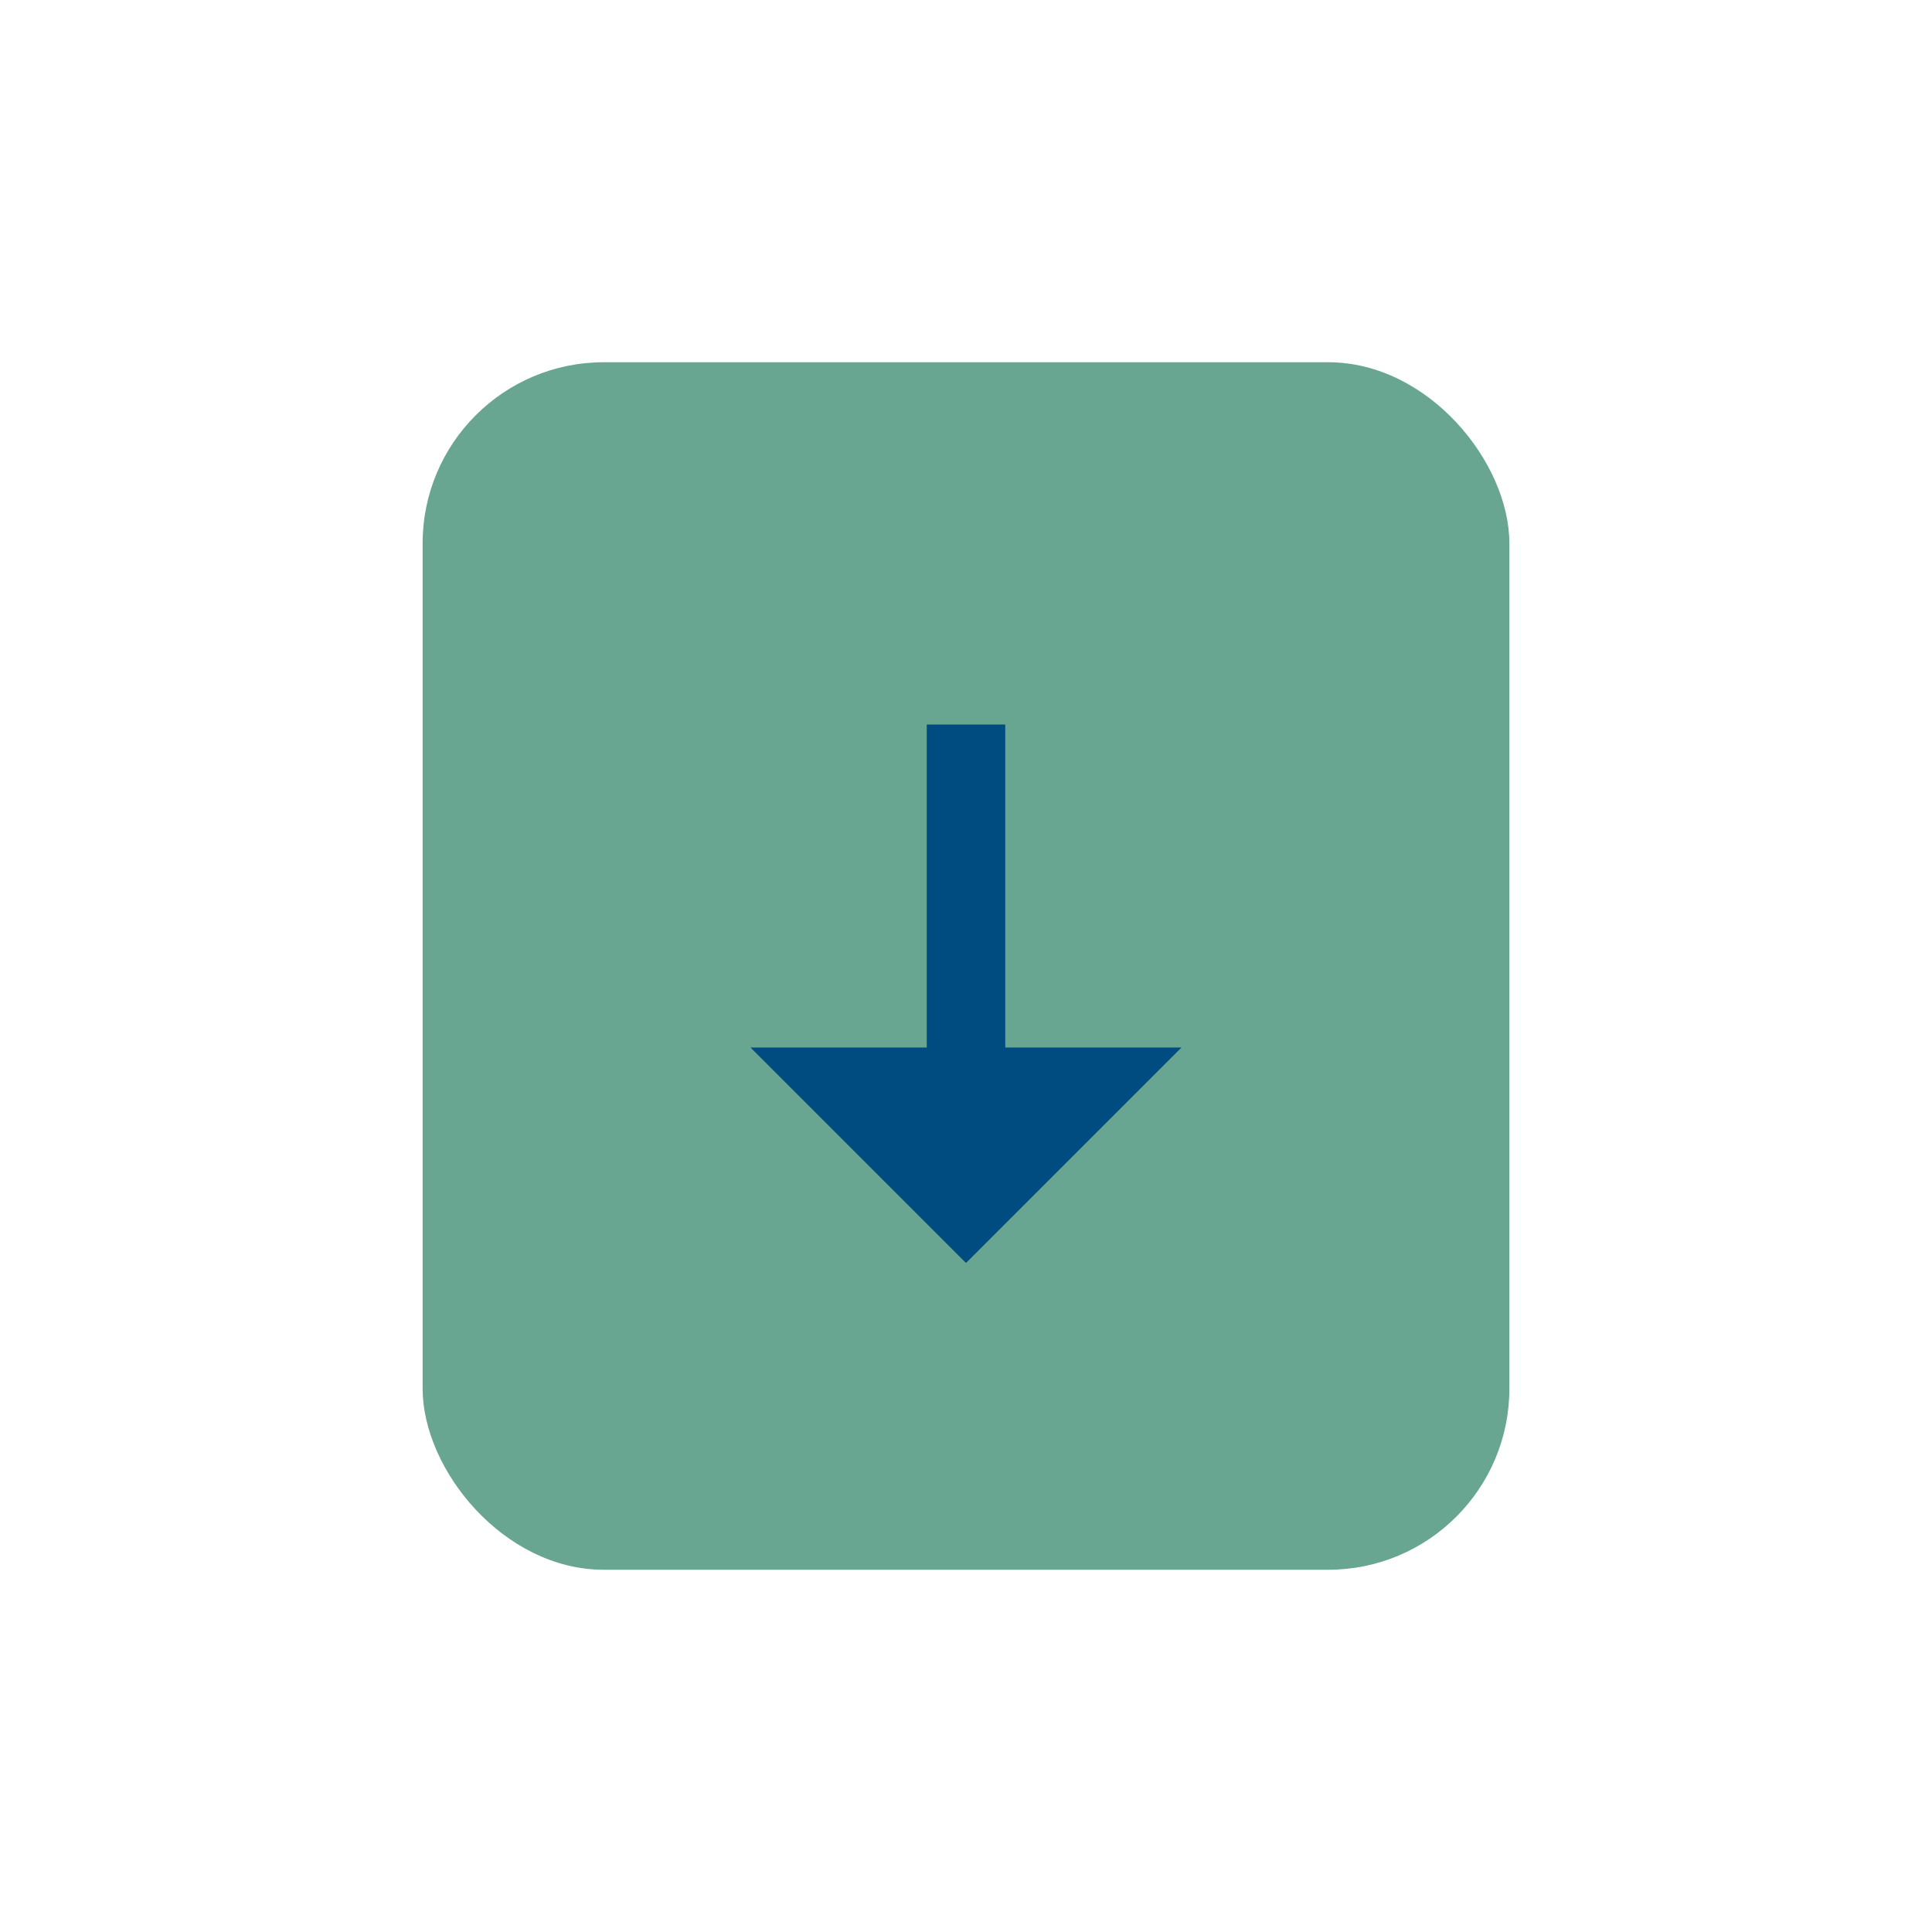 <?xml version="1.0" encoding="UTF-8"?>
<svg xmlns="http://www.w3.org/2000/svg" width="32" height="32" viewBox="0 0 32 32"><rect x="7" y="6" width="18" height="20" rx="3" fill="#68A691"/><path d="M16 12v8M16 20l2-2h-4l2 2z" stroke="#004B7F" stroke-width="1.3" fill="none"/></svg>
